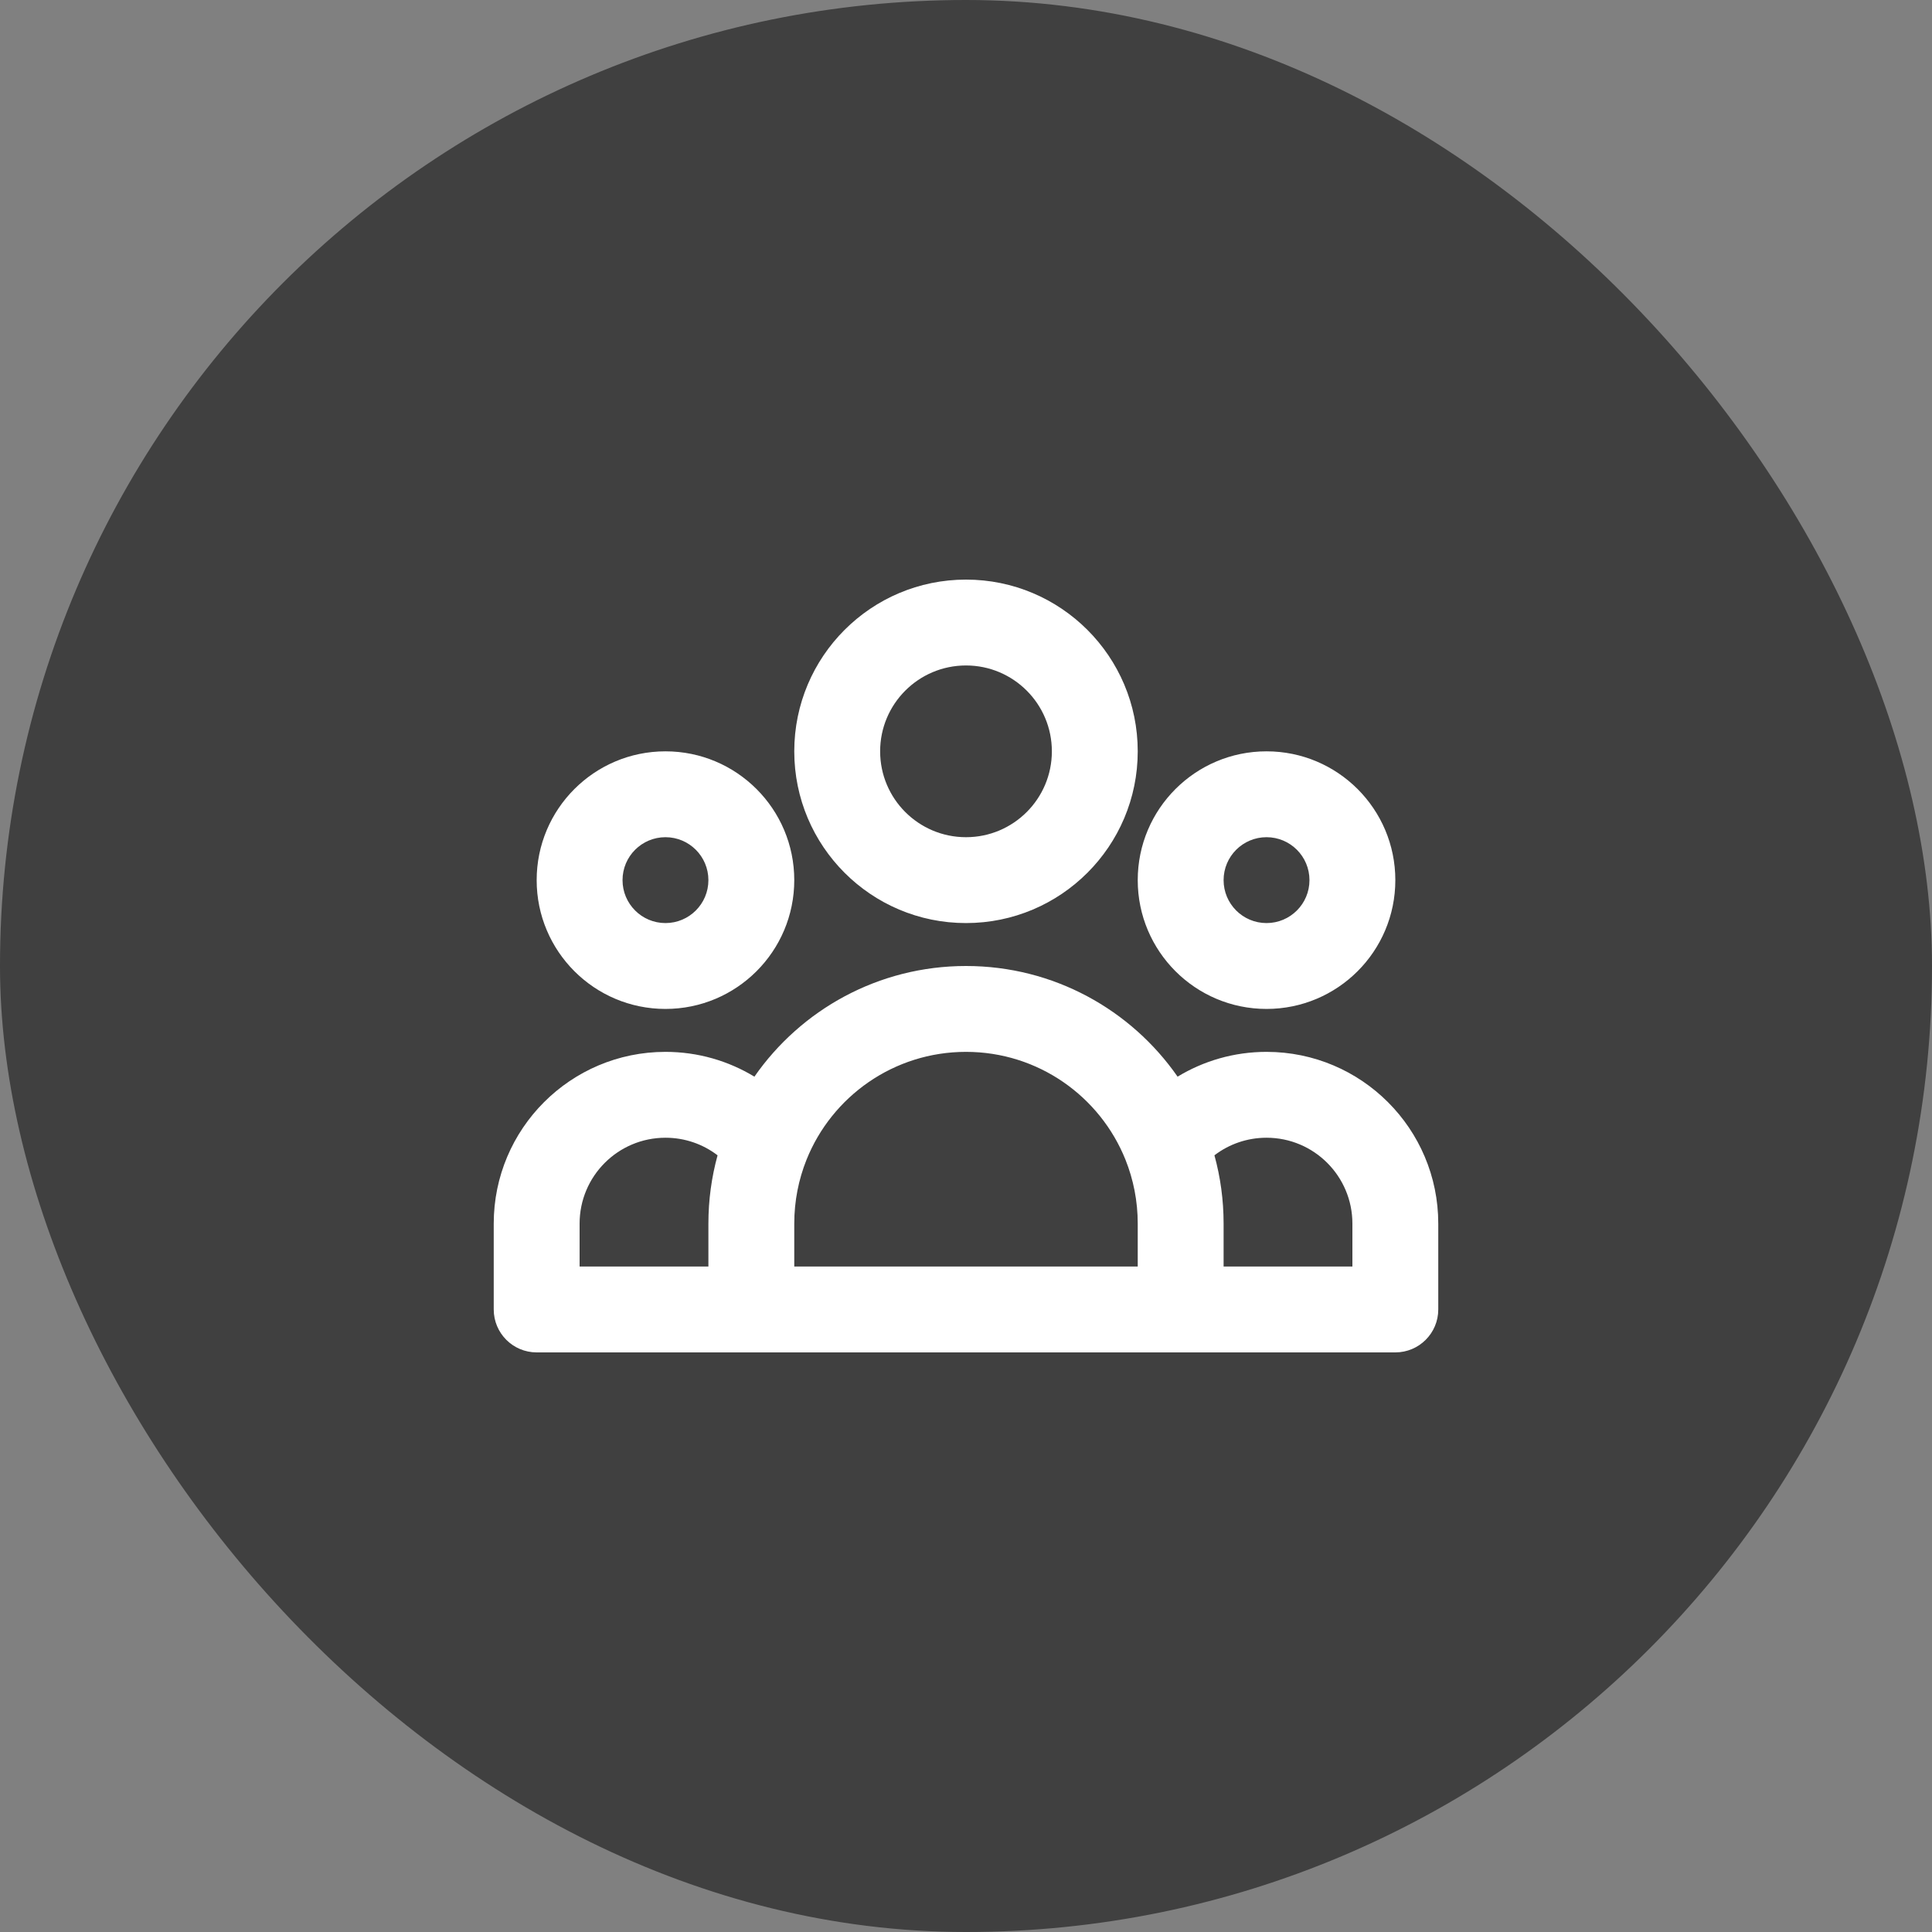 <svg width="90" height="90" viewBox="0 0 90 90" fill="none" xmlns="http://www.w3.org/2000/svg">
<rect x="0" y="0" width="90" height="90" fill="#808080" stroke="none"/>
<rect width="90" height="90" rx="45" fill="black" fill-opacity="0.5"/>
<path fill-rule="evenodd" clip-rule="evenodd" d="M45 31C42.791 31 41 32.791 41 35C41 37.209 42.791 39 45 39C47.209 39 49 37.209 49 35C49 32.791 47.209 31 45 31ZM37 35C37 30.582 40.582 27 45 27C49.418 27 53 30.582 53 35C53 39.418 49.418 43 45 43C40.582 43 37 39.418 37 35ZM31 39C29.895 39 29 39.895 29 41C29 42.105 29.895 43 31 43C32.105 43 33 42.105 33 41C33 39.895 32.105 39 31 39ZM25 41C25 37.686 27.686 35 31 35C34.314 35 37 37.686 37 41C37 44.314 34.314 47 31 47C27.686 47 25 44.314 25 41ZM59 39C57.895 39 57 39.895 57 41C57 42.105 57.895 43 59 43C60.105 43 61 42.105 61 41C61 39.895 60.105 39 59 39ZM53 41C53 37.686 55.686 35 59 35C62.314 35 65 37.686 65 41C65 44.314 62.314 47 59 47C55.686 47 53 44.314 53 41ZM45 49C41.635 49 38.75 51.078 37.569 54.029C37.203 54.945 37 55.946 37 57V59H53V57C53 55.946 52.797 54.945 52.431 54.029C51.25 51.078 48.365 49 45 49ZM57 59H63V57C63 54.791 61.209 53 59 53C58.088 53 57.247 53.304 56.573 53.819C56.852 54.834 57 55.901 57 57V59ZM54.857 50.155C52.691 47.041 49.085 45 45 45C40.915 45 37.309 47.041 35.143 50.155C33.935 49.423 32.517 49 31 49C26.582 49 23 52.582 23 57V61C23 62.105 23.895 63 25 63H65C66.105 63 67 62.105 67 61V57C67 52.582 63.418 49 59 49C57.483 49 56.065 49.423 54.857 50.155ZM33.427 53.819C32.753 53.304 31.912 53 31 53C28.791 53 27 54.791 27 57V59H33V57C33 55.901 33.148 54.834 33.427 53.819Z" fill="white"/>
</svg>
